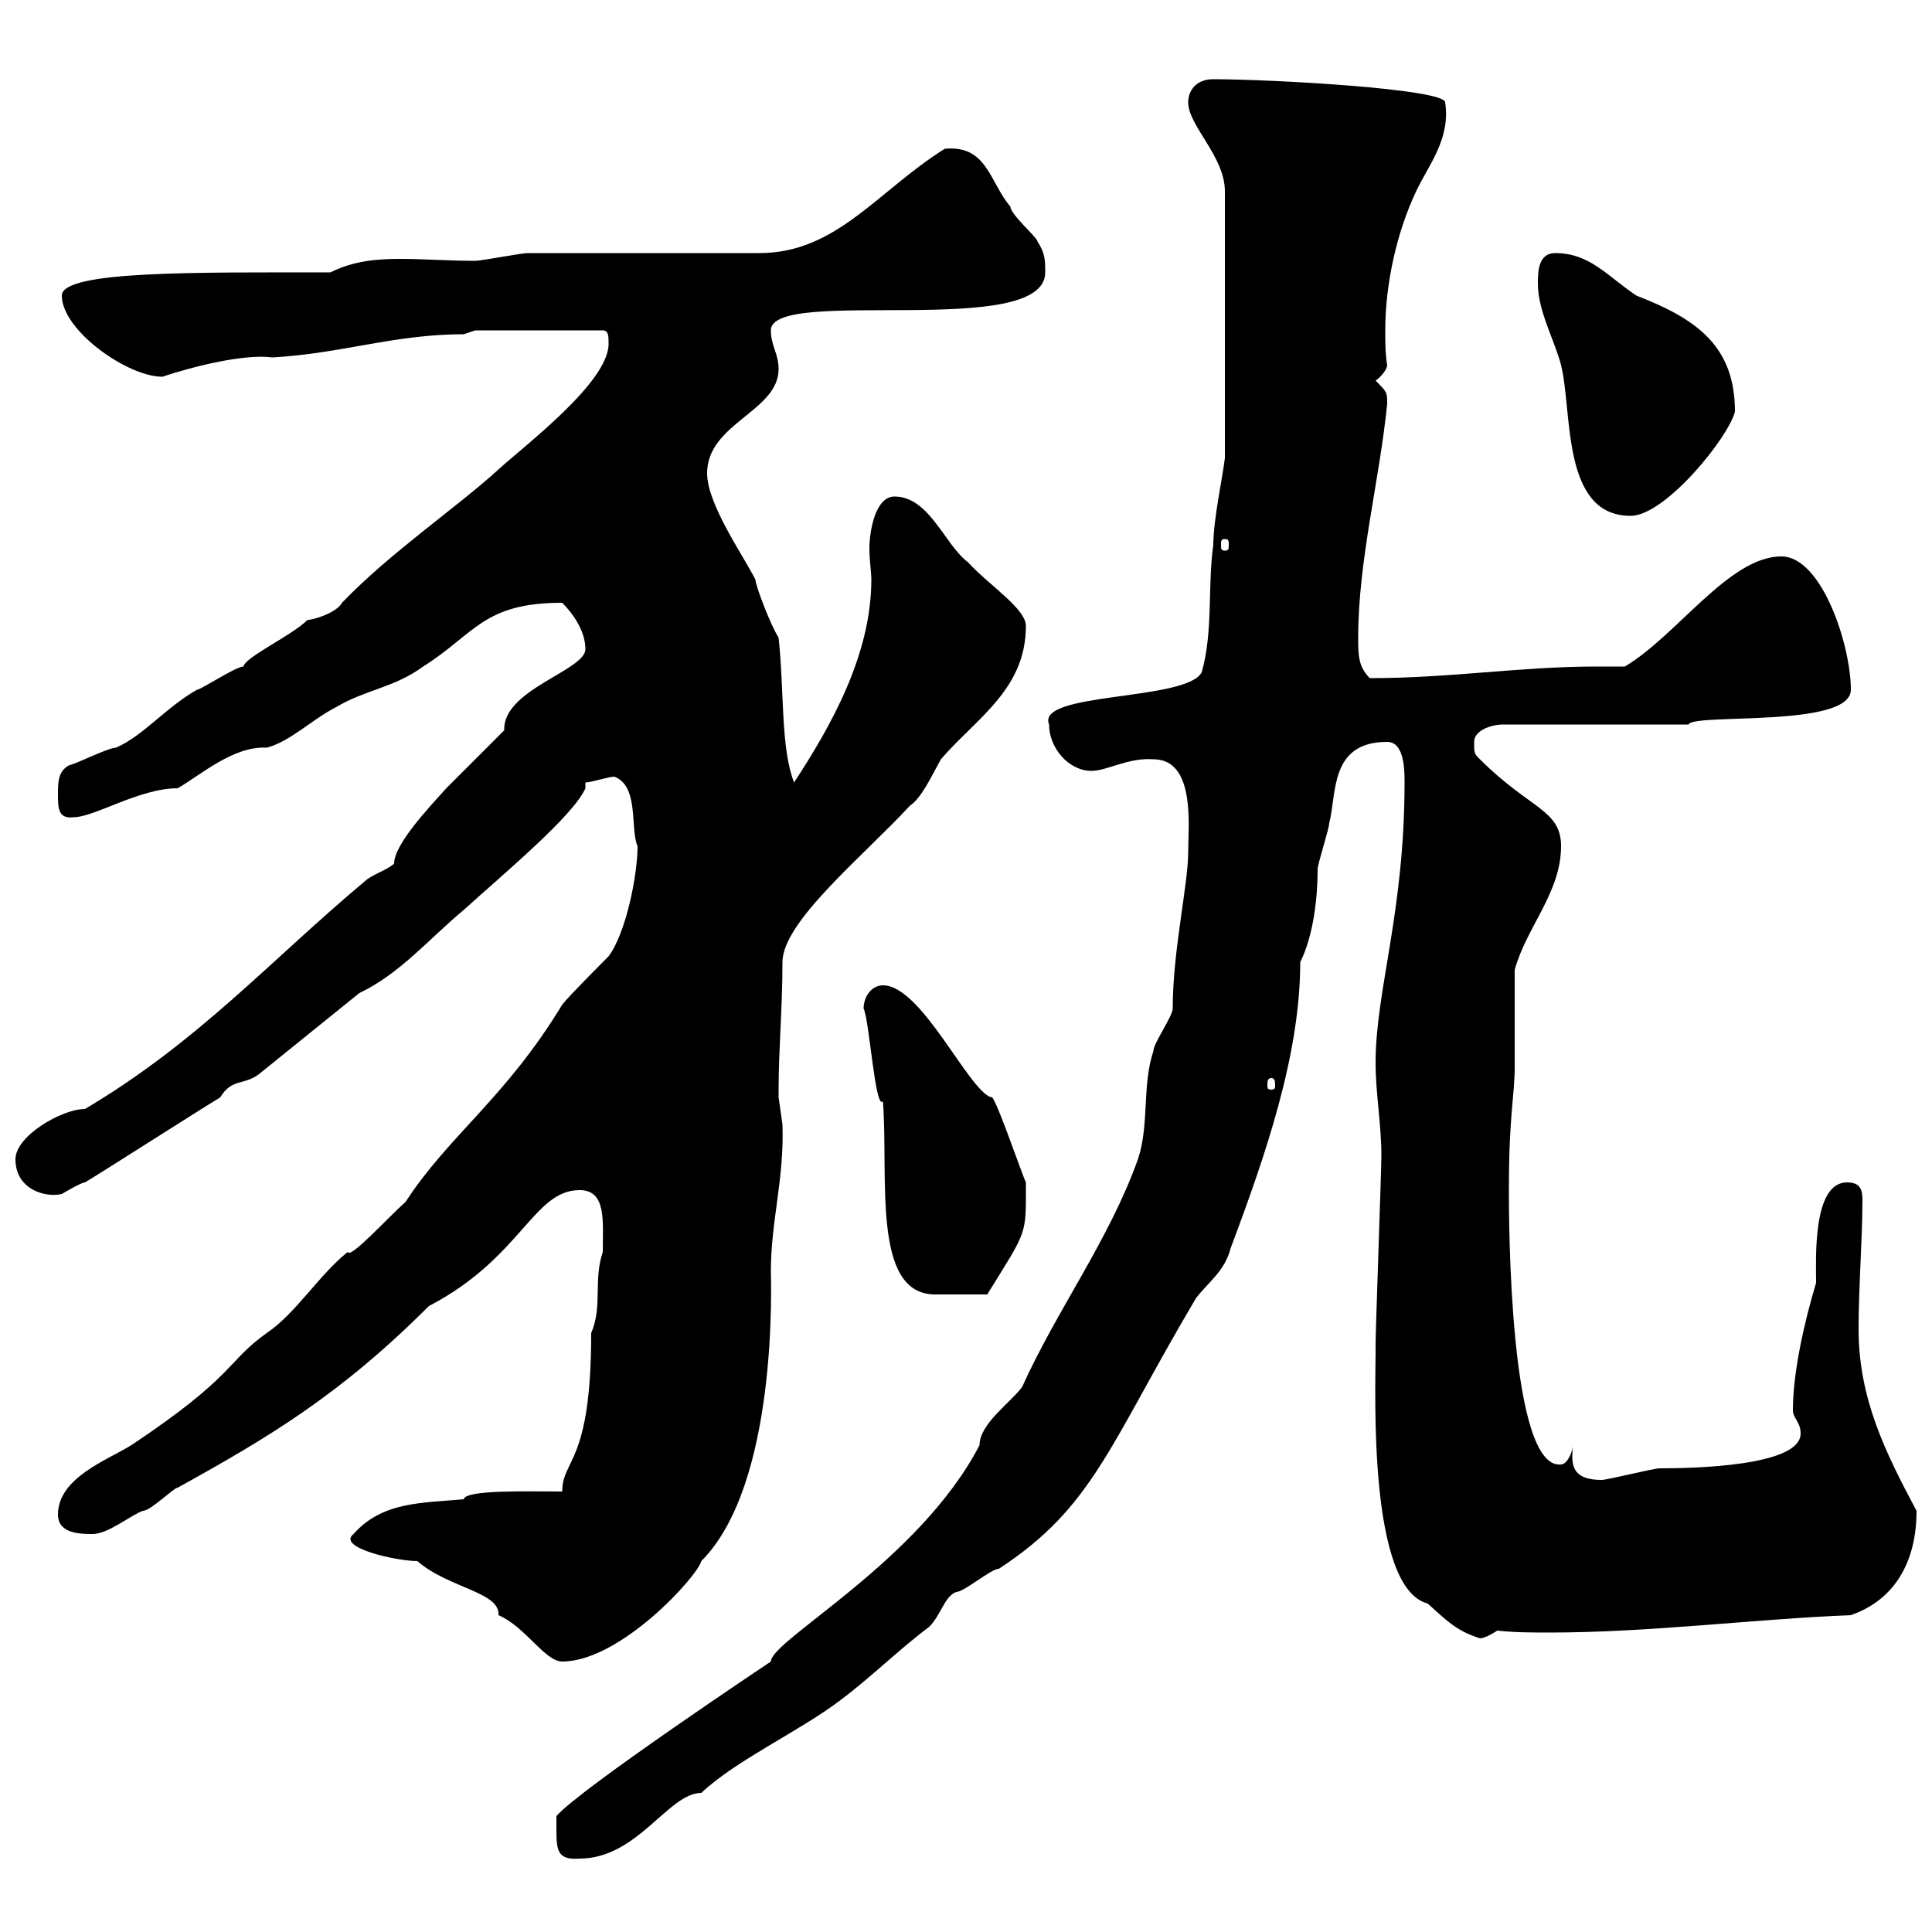 <svg xmlns="http://www.w3.org/2000/svg" xmlns:xlink="http://www.w3.org/1999/xlink" width="300" height="300"><path d="M86.40 283.80C86.40 287.10 86.40 288.90 90 288.60C99 288.60 103.80 278.40 108.90 278.40C114.30 273.30 124.20 268.80 130.50 264C135.30 260.40 139.50 256.20 144.30 252.60C146.10 250.80 146.70 247.80 148.50 247.20C149.70 247.20 153.90 243.60 155.10 243.60C169.80 234 172.20 224.40 185.70 201.60C187.50 199.20 190.20 197.40 191.10 193.80C196.50 179.40 201.90 163.80 201.90 149.40C204 145.20 204.60 139.20 204.60 135C204.60 134.10 206.40 128.70 206.40 127.80C207.60 123.30 206.40 115.20 215.40 115.20C218.10 115.20 218.10 119.70 218.10 121.50C218.10 141.60 213.60 153.90 213.60 165C213.60 169.80 214.50 174.60 214.50 179.40C214.50 181.80 213.60 206.40 213.60 208.80C213.60 208.80 213.60 208.80 213.60 210C213.60 216 212.40 246.60 221.70 249C225 252 226.20 253.20 229.80 254.40C230.70 254.40 232.50 253.20 232.50 253.20C235.20 253.50 238.20 253.50 240.60 253.50C256.20 253.50 272.40 251.40 287.40 250.80C294.30 248.40 297.60 242.40 297.60 234.60C292.80 225.60 288.60 217.20 288.60 206.40C288.60 199.80 289.20 192.30 289.20 186.30C289.20 184.80 288.90 183.60 286.80 183.60C281.40 183.60 282 195.60 282 199.20C280.20 205.20 278.40 213 278.40 219C278.40 220.20 279.60 220.80 279.60 222.60C279.60 227.70 262.80 228 257.70 228C256.80 228 249.60 229.80 248.70 229.80C243.30 229.80 244.20 226.50 244.20 224.40C244.20 225.60 243.30 227.40 242.40 227.40C234.30 228.30 234.30 189 234.30 184.80C234.30 172.80 235.20 170.40 235.20 165.60C235.20 163.80 235.20 152.40 235.20 150.60C237 144 242.40 138.60 242.40 131.40C242.40 125.70 237.60 125.70 229.80 117.90C228.90 117 228.90 117 228.90 115.20C228.90 113.40 231.60 112.50 233.40 112.50L262.20 112.50C262.80 110.70 287.40 113.10 287.40 107.10C287.40 100.20 282.90 86.40 276.60 86.40C268.50 86.40 260.40 98.70 252.30 103.50C250.80 103.50 249.30 103.50 247.80 103.50C236.10 103.50 225.30 105.30 212.70 105.30C210.90 103.50 210.90 101.70 210.90 99C210.90 87 214.20 74.70 215.40 62.70C215.40 60.90 215.40 60.90 213.60 59.10C214.50 58.50 215.40 57.30 215.40 56.70C215.10 54.90 215.10 53.10 215.10 51.30C215.10 44.10 216.90 36 219.90 29.70C221.70 25.80 225.30 21.60 224.40 15.90C224.40 13.80 197.40 12.30 188.40 12.30C185.70 12.30 184.50 14.10 184.50 15.90C184.50 19.50 190.20 24.30 190.20 29.70L190.20 71.10C189.90 73.80 188.40 80.70 188.40 84.60C187.50 90.90 188.40 98.10 186.60 104.40C184.20 108.90 160.80 107.40 162.90 112.50C162.90 116.10 165.90 119.70 169.50 119.70C171.90 119.70 175.20 117.60 179.10 117.90C185.70 117.90 184.50 128.40 184.50 132.30C184.50 137.40 182.10 147.60 182.10 156.60C182.10 157.80 179.10 162 179.10 163.20C177.30 168.60 178.50 174.60 176.70 180C172.20 192.60 164.10 203.40 158.70 215.40C156.90 217.80 152.10 221.10 152.10 224.40C142.80 242.40 119.70 254.70 119.70 258C119.70 258 90 277.80 86.40 282C86.40 282 86.40 283.80 86.40 283.80ZM54.90 238.20C52.20 240.30 61.50 242.40 64.80 242.40C69.60 246.60 77.70 247.20 77.40 250.80C81.60 252.60 84.60 258 87.30 258C96.30 258 108.30 244.80 108.90 242.40C120.90 230.40 119.70 198.90 119.70 197.40C119.70 189.60 121.80 183 121.50 174.60C121.50 174.60 120.90 170.40 120.90 170.40C120.90 169.20 120.90 169.20 120.90 169.20C120.90 162.90 121.50 156.60 121.50 149.40C121.50 143.10 134.10 132.90 141.30 125.10C143.10 123.90 144.60 120.60 146.10 117.90C151.50 111.60 159.30 107.10 159.30 97.20C159.30 94.50 153.60 90.90 150.30 87.30C146.70 84.60 144.30 77.10 138.90 77.10C135.90 77.10 135 82.50 135 85.20C135 87 135.30 88.80 135.30 90C135.30 101.70 129 112.80 123.30 121.50C121.20 116.10 121.80 107.40 120.90 99C119.70 97.20 117.30 90.90 117.30 90C115.50 86.40 109.80 78.30 109.80 73.50C109.80 65.70 120.90 63.90 120.90 57.30C120.90 54.90 119.70 53.70 119.70 51.30C119.70 44.40 162.30 52.80 162.30 42.30C162.30 40.50 162.30 39.30 161.10 37.50C161.10 36.90 156.90 33.30 156.90 32.10C153.60 28.20 153.30 22.50 146.70 23.10C136.20 29.70 129.90 39.30 117.90 39.30C112.50 39.30 87.30 39.30 81.90 39.30C81 39.30 74.70 40.50 73.80 40.50C69.60 40.50 65.70 40.20 62.10 40.20C58.50 40.20 54.90 40.50 51.30 42.30C30.60 42.30 9.60 42 9.60 45.90C9.60 51.30 19.80 58.50 25.20 58.50C29.70 57 37.80 54.90 42.30 55.50C53.10 54.90 61.20 51.90 72 51.90L73.80 51.30L93.60 51.30C94.50 51.30 94.50 52.20 94.50 53.40C94.50 59.40 81.30 69.30 77.40 72.90C70.80 78.90 60.60 85.80 53.10 93.60C52.50 94.80 49.80 96 47.70 96.30C45.30 98.70 38.10 102 37.80 103.50C36.60 103.50 31.20 107.10 30.60 107.10C25.80 109.80 22.20 114.30 18 116.10C16.80 116.10 11.40 118.80 10.80 118.80C9 119.70 9 121.50 9 123.30C9 125.40 9 127.20 11.40 126.90C14.70 126.90 21.60 122.40 27.60 122.40C31.20 120.30 36.30 115.80 41.40 116.10C45 115.20 48.60 111.60 52.20 109.80C56.70 107.10 61.20 106.80 65.70 103.50C73.80 98.40 75 93.60 87.30 93.60C89.10 95.40 90.90 98.10 90.90 100.80C90.90 104.10 78 107.10 78.30 113.40C77.40 114.30 70.20 121.50 69.30 122.40C66.60 125.40 61.20 131.10 61.20 134.10C60.30 135 57.60 135.90 56.70 136.80C42 149.10 30.90 161.70 13.20 172.20C9.60 172.20 2.40 176.40 2.40 180C2.40 184.80 7.20 186 9.60 185.40C9.60 185.40 12.60 183.60 13.20 183.60C16.20 181.80 31.20 172.20 34.20 170.40C36 167.40 37.80 168.60 40.20 166.80L55.80 154.20C62.10 151.20 66.60 145.80 72 141.30C78.30 135.60 89.10 126.60 90.90 122.40L90.90 121.50C91.80 121.50 94.50 120.60 95.40 120.60C99.30 122.10 97.80 128.70 99 131.40C99 135.90 97.20 144.90 94.50 148.50C93.60 149.40 88.20 154.80 87.30 156C78.60 170.40 69.60 176.40 63 186.60C60.30 189 54.30 195.60 54 194.40C49.50 198 45.90 204 41.40 207C35.10 211.50 36.60 213.60 20.40 224.40C16.50 226.80 9 229.50 9 235.20C9 238.20 12.60 238.20 14.40 238.20C16.80 238.20 20.40 235.20 22.20 234.60C23.40 234.60 27 231 27.60 231C41.70 223.20 52.80 216.60 66.60 202.80C81 195.30 82.80 184.80 90 184.80C94.20 184.80 93.60 189.60 93.60 194.40C92.10 198.90 93.60 202.80 91.80 207C91.80 227.40 87.30 226.50 87.30 231.60C81.90 231.60 72.30 231.30 72 232.80C65.70 233.40 59.40 233.10 54.90 238.20ZM134.10 156.60C135 158.40 135.90 172.50 137.10 171C138 182.70 135.30 201 145.20 201C147 201 150.30 201 153.30 201C159.60 190.80 159.30 192 159.30 183.60C158.70 182.40 154.20 169.20 153.90 170.40C150.30 169.20 143.10 153 137.10 153C135.30 153 134.10 154.80 134.10 156.60ZM197.40 167.40C198 167.40 198 168 198 168.60C198 168.90 198 169.20 197.40 169.20C196.80 169.20 196.80 168.90 196.80 168.60C196.80 168 196.80 167.40 197.40 167.40ZM190.20 83.70C190.80 83.70 190.80 84 190.80 84.60C190.80 85.20 190.80 85.50 190.20 85.50C189.60 85.50 189.60 85.20 189.60 84.60C189.60 84 189.60 83.70 190.20 83.70ZM238.80 44.10C238.80 48.30 241.50 53.10 242.40 56.70C244.20 63.90 242.40 80.10 253.20 80.10C258.60 80.10 268.50 67.80 269.40 63.90C269.40 53.70 263.40 49.50 254.10 45.90C249.60 42.90 246.90 39.30 241.50 39.30C238.80 39.30 238.80 42.30 238.80 44.10Z"/></svg>